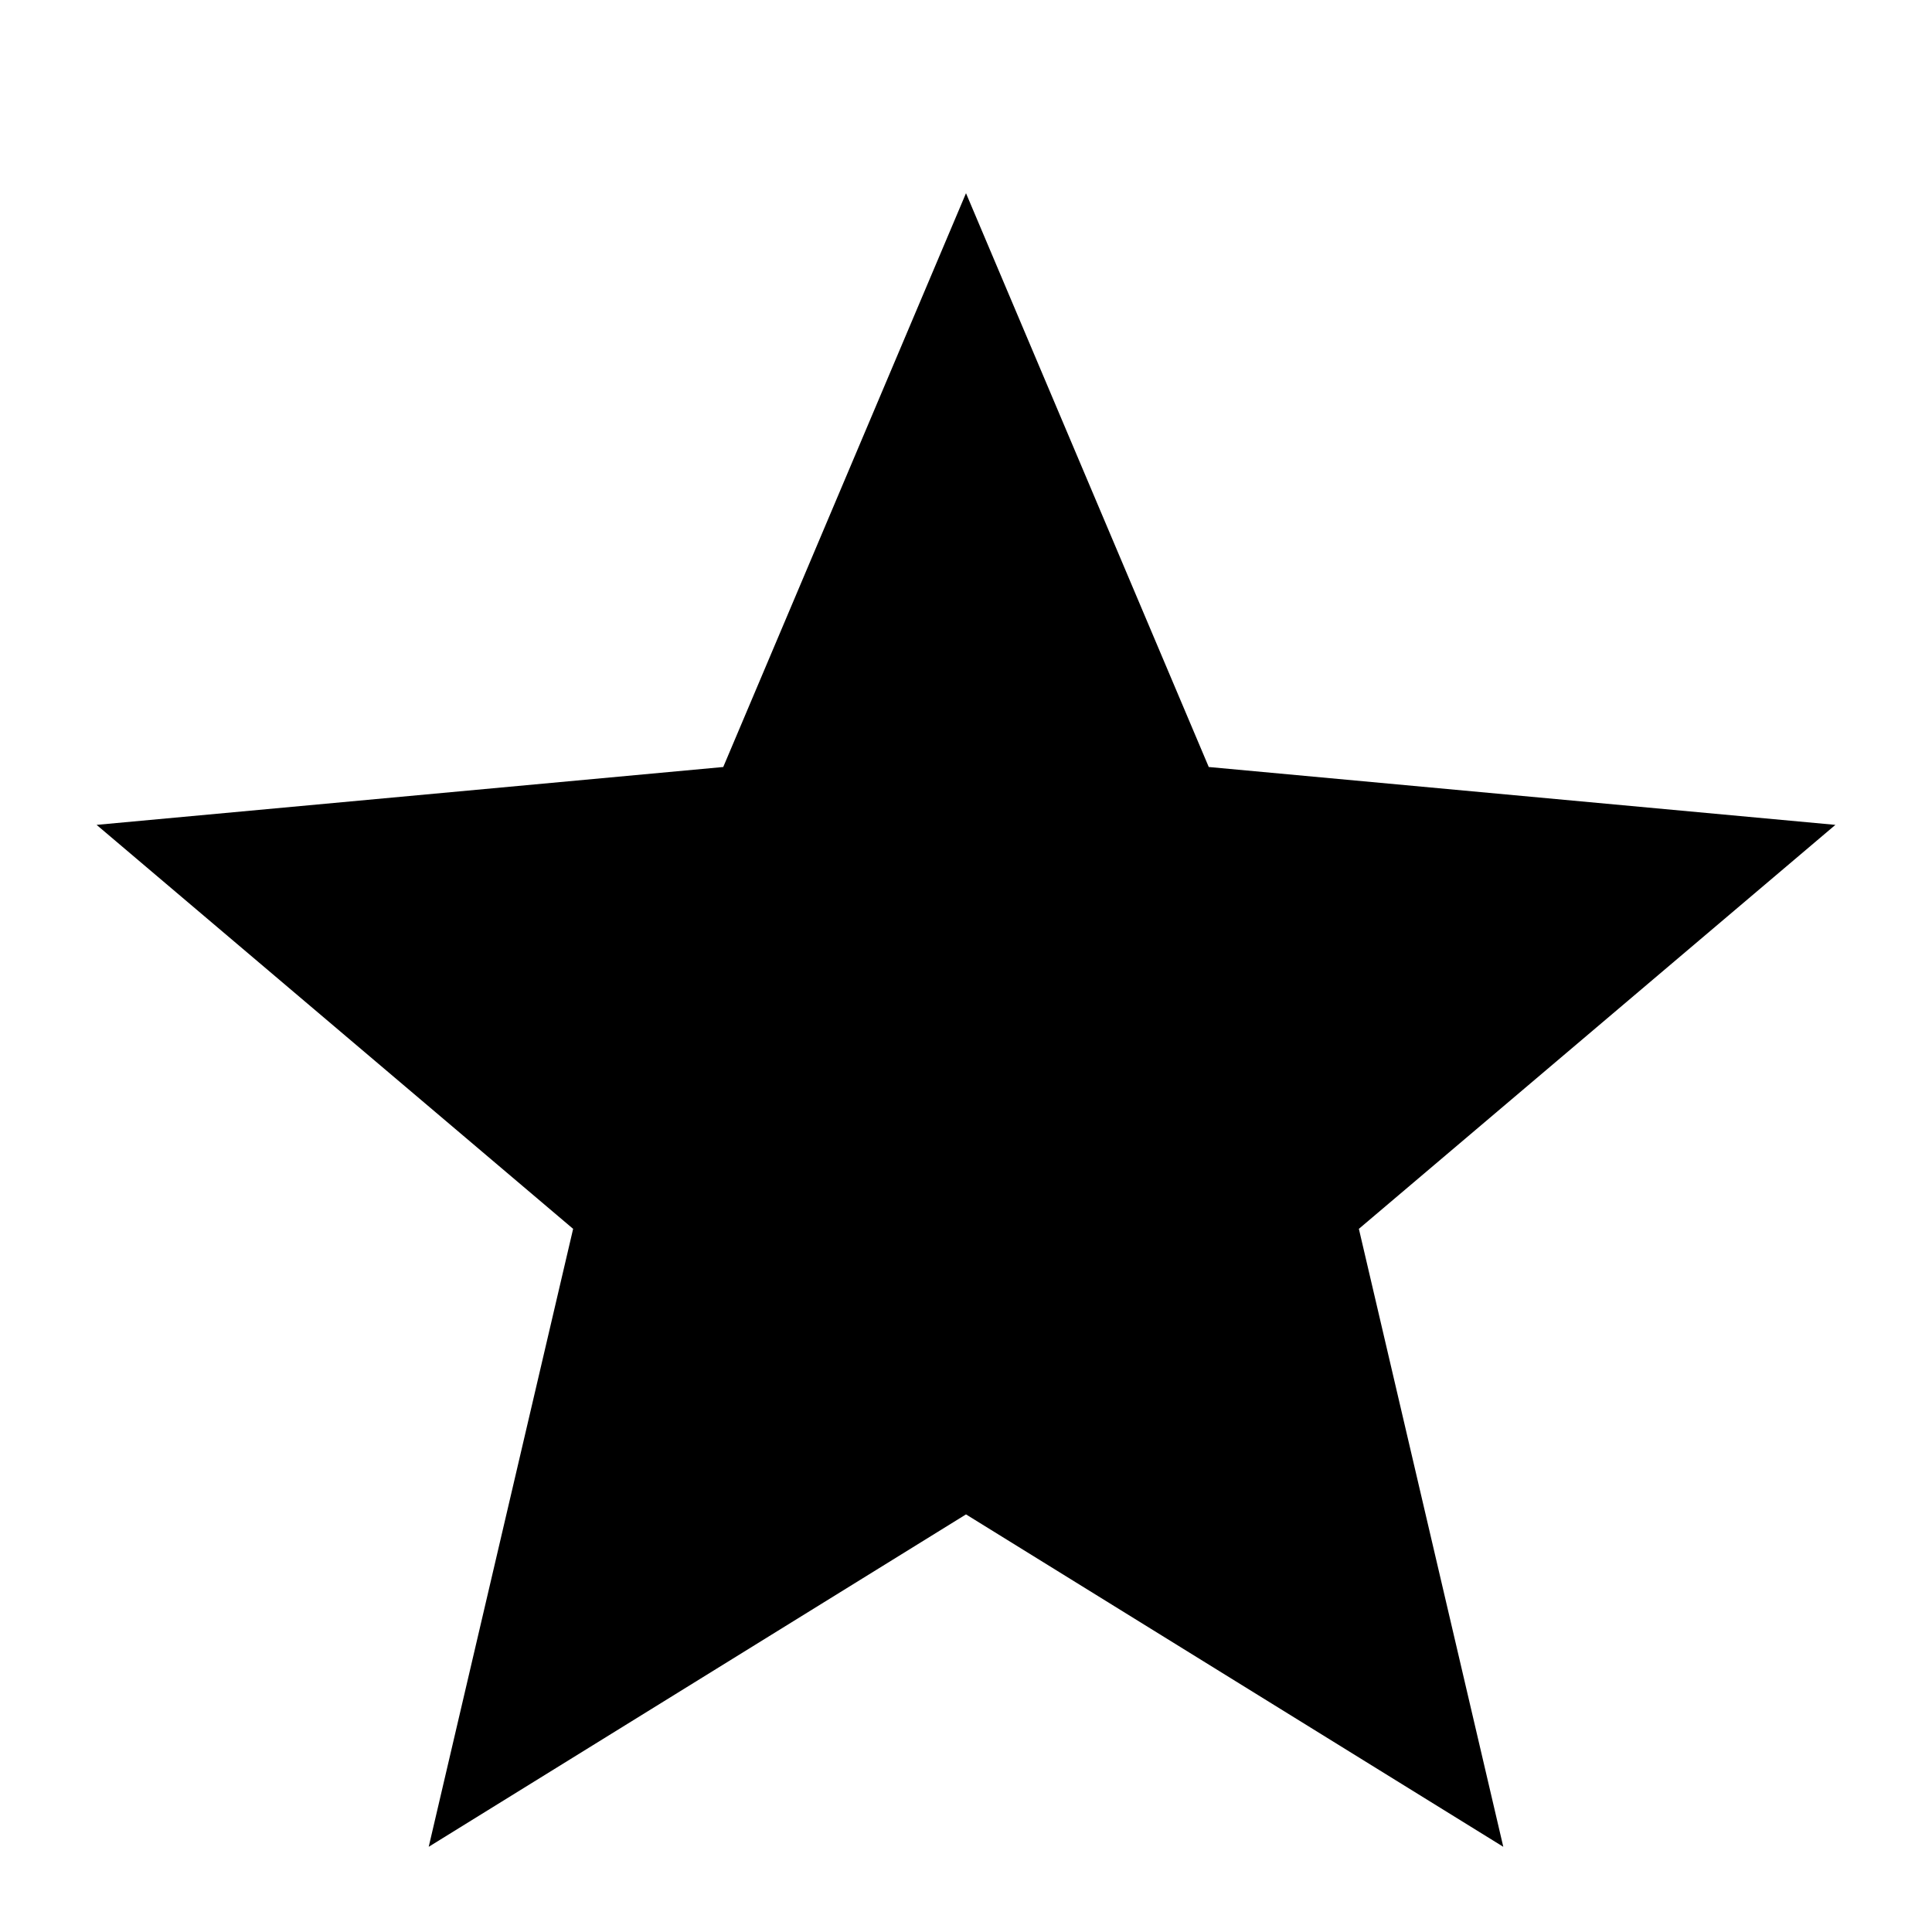 <?xml version="1.0" encoding="UTF-8"?> <svg xmlns="http://www.w3.org/2000/svg" width="20" height="20" viewBox="0 0 20 20"><g fill="none" fill-rule="evenodd"><rect width="20" height="20"></rect><polygon fill="currentColor" fill-rule="nonzero" points="10 2 12.513 7.94 19 8.539 14.067 12.721 15.562 19.118 10 15.677 4.438 19.118 5.933 12.721 1 8.539 7.487 7.94"></polygon></g></svg> 